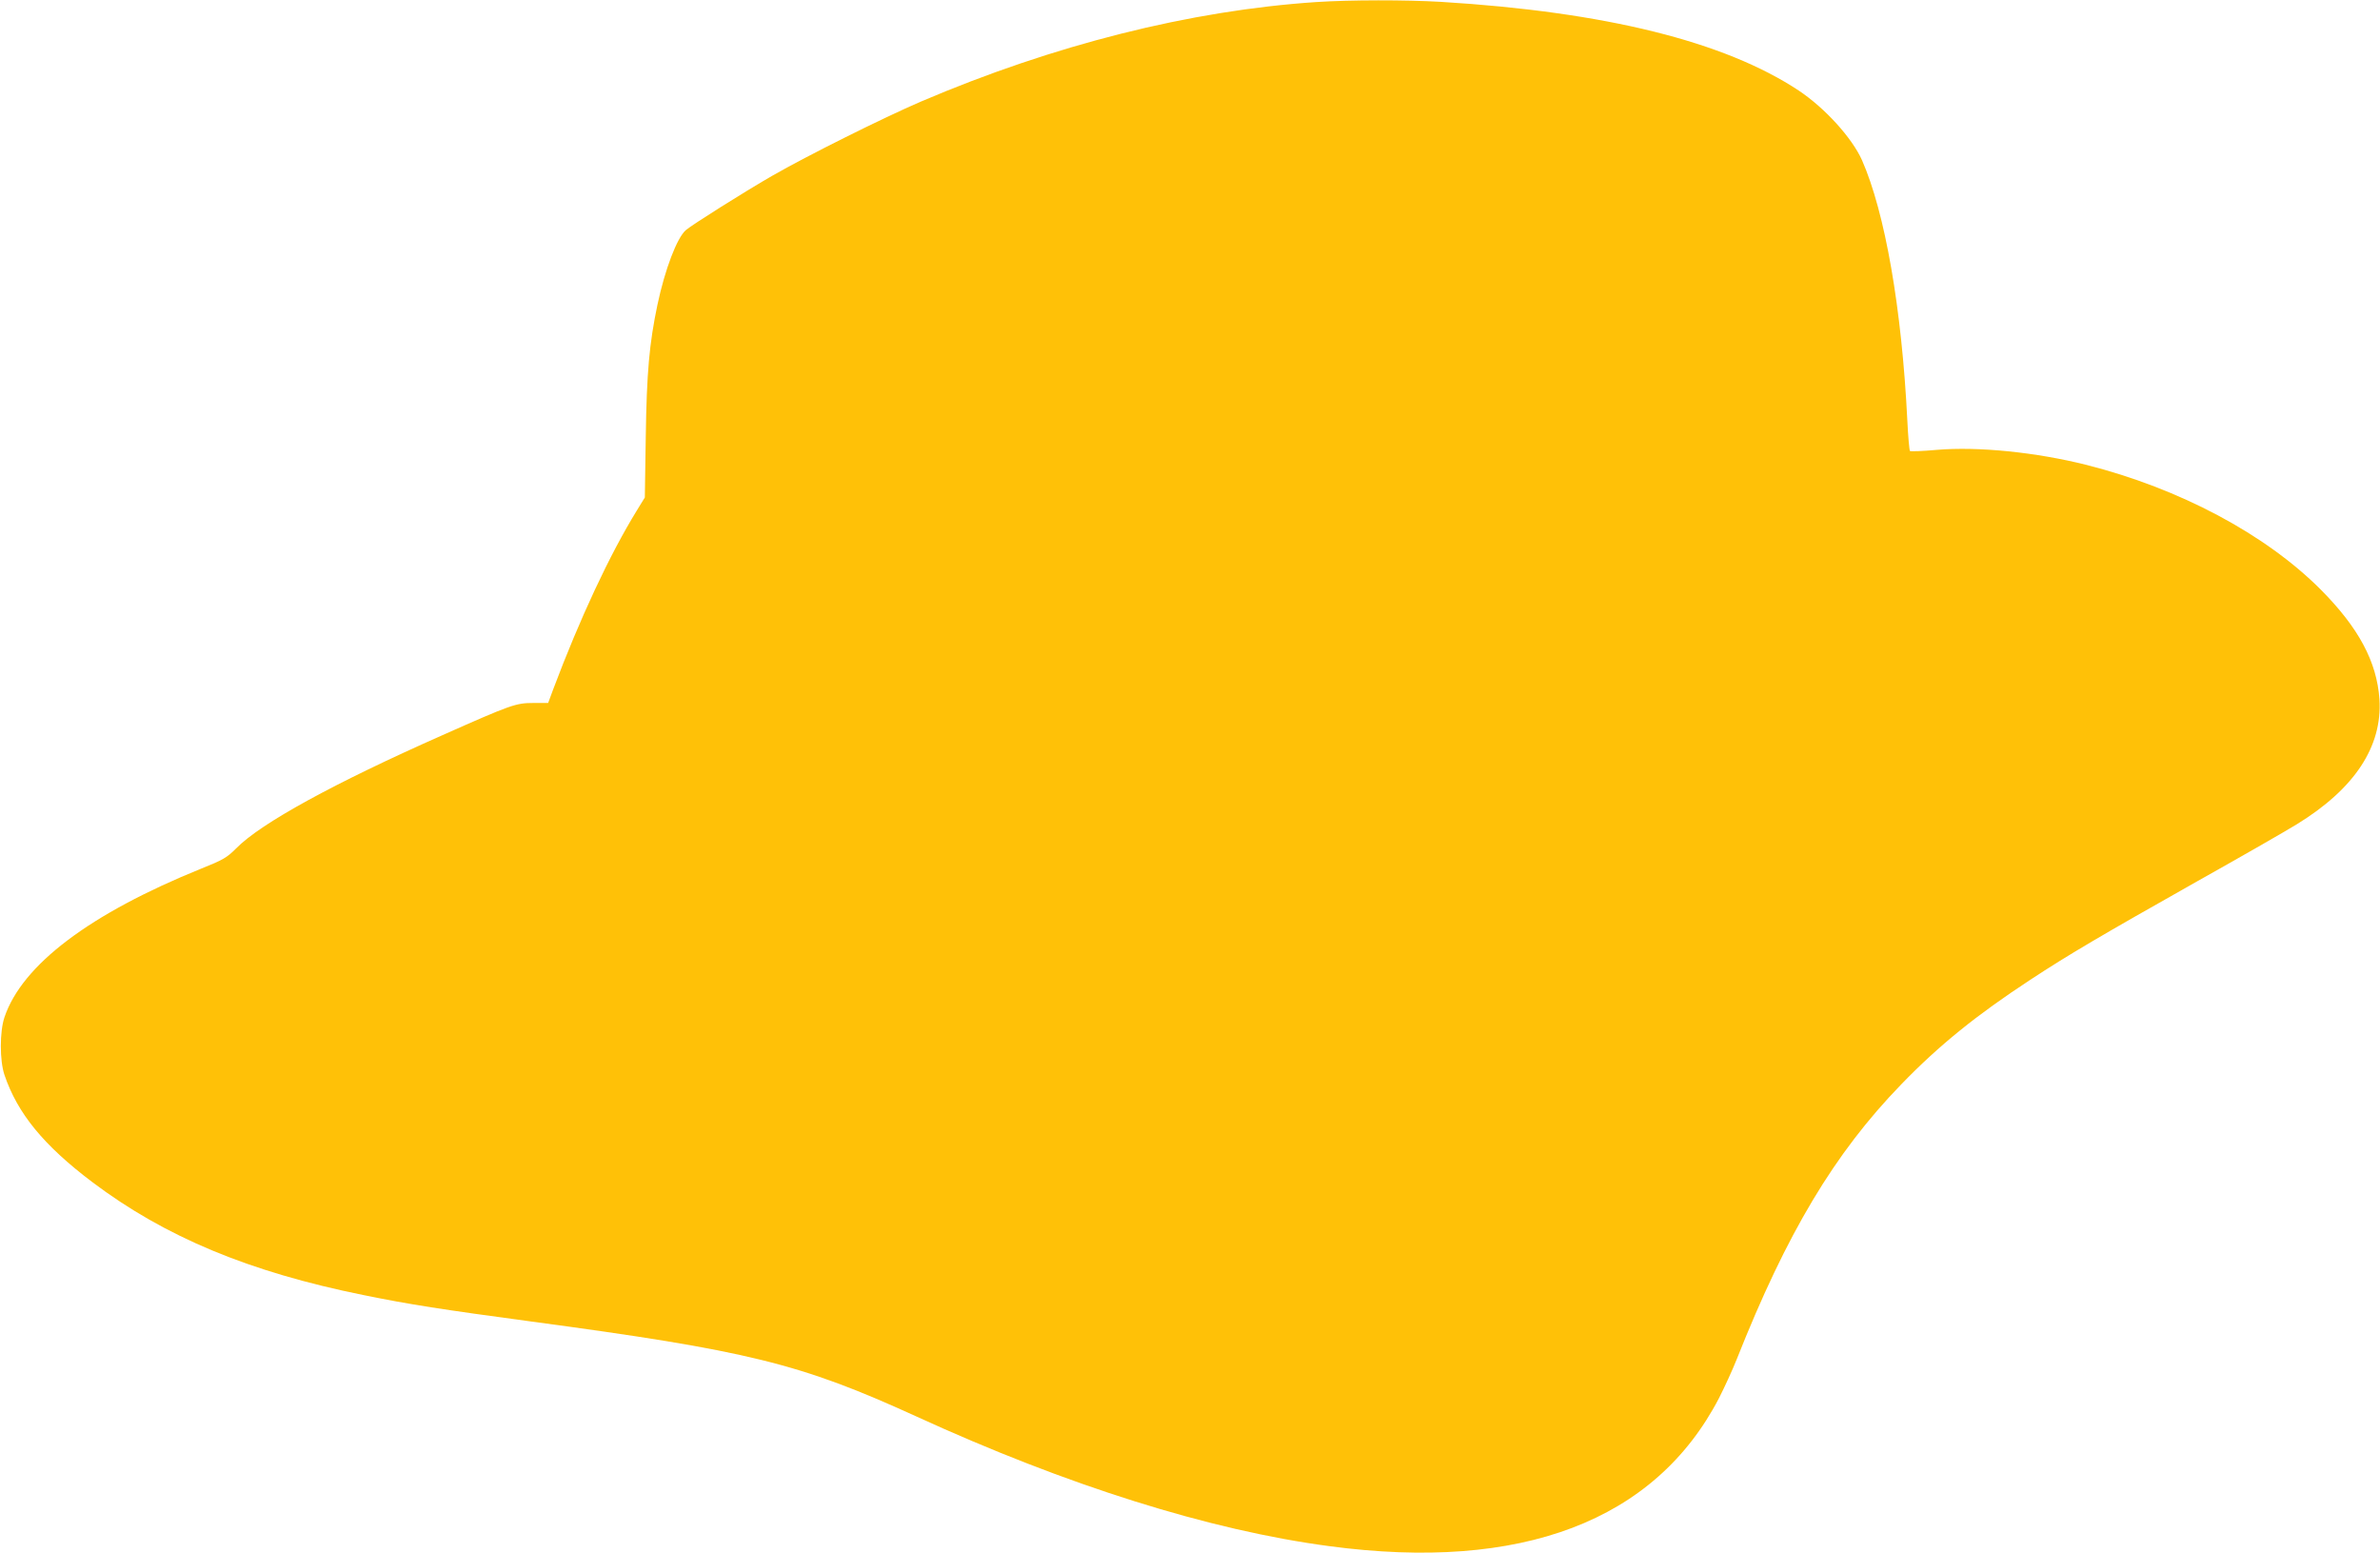 <?xml version="1.0" standalone="no"?>
<!DOCTYPE svg PUBLIC "-//W3C//DTD SVG 20010904//EN"
 "http://www.w3.org/TR/2001/REC-SVG-20010904/DTD/svg10.dtd">
<svg version="1.0" xmlns="http://www.w3.org/2000/svg"
 width="1280pt" height="835pt" viewBox="0 0 1280 835"
 preserveAspectRatio="xMidYMid meet">
<g transform="translate(0,835) scale(0.1,-0.1)"
fill="#ffc107" stroke="none">
<path d="M7080 8339 c-678 -45 -1413 -230 -2129 -536 -204 -88 -606 -288 -801
-400 -149 -86 -427 -261 -461 -290 -48 -41 -113 -212 -153 -401 -44 -209 -58
-365 -63 -712 l-5 -325 -43 -70 c-146 -237 -307 -582 -450 -962 l-27 -73 -80
0 c-93 0 -119 -9 -488 -173 -583 -258 -978 -474 -1110 -609 -50 -50 -71 -62
-186 -108 -601 -243 -965 -518 -1060 -800 -26 -76 -26 -234 0 -310 70 -207
211 -379 472 -576 391 -295 845 -484 1460 -608 244 -50 426 -78 894 -141 1177
-158 1452 -226 2075 -510 814 -373 1582 -614 2225 -699 1032 -138 1751 135
2095 796 29 57 72 150 95 208 269 679 526 1109 885 1479 203 210 405 373 695
563 204 134 379 237 895 528 248 139 490 278 538 308 311 191 460 418 444 672
-14 202 -112 385 -317 591 -297 297 -757 542 -1258 669 -271 68 -582 100 -806
81 -76 -7 -141 -9 -144 -6 -3 3 -10 76 -14 163 -30 604 -120 1119 -244 1401
-54 120 -198 279 -340 374 -399 264 -1040 423 -1924 477 -189 11 -488 11 -670
-1z"/>
</g>
</svg>
